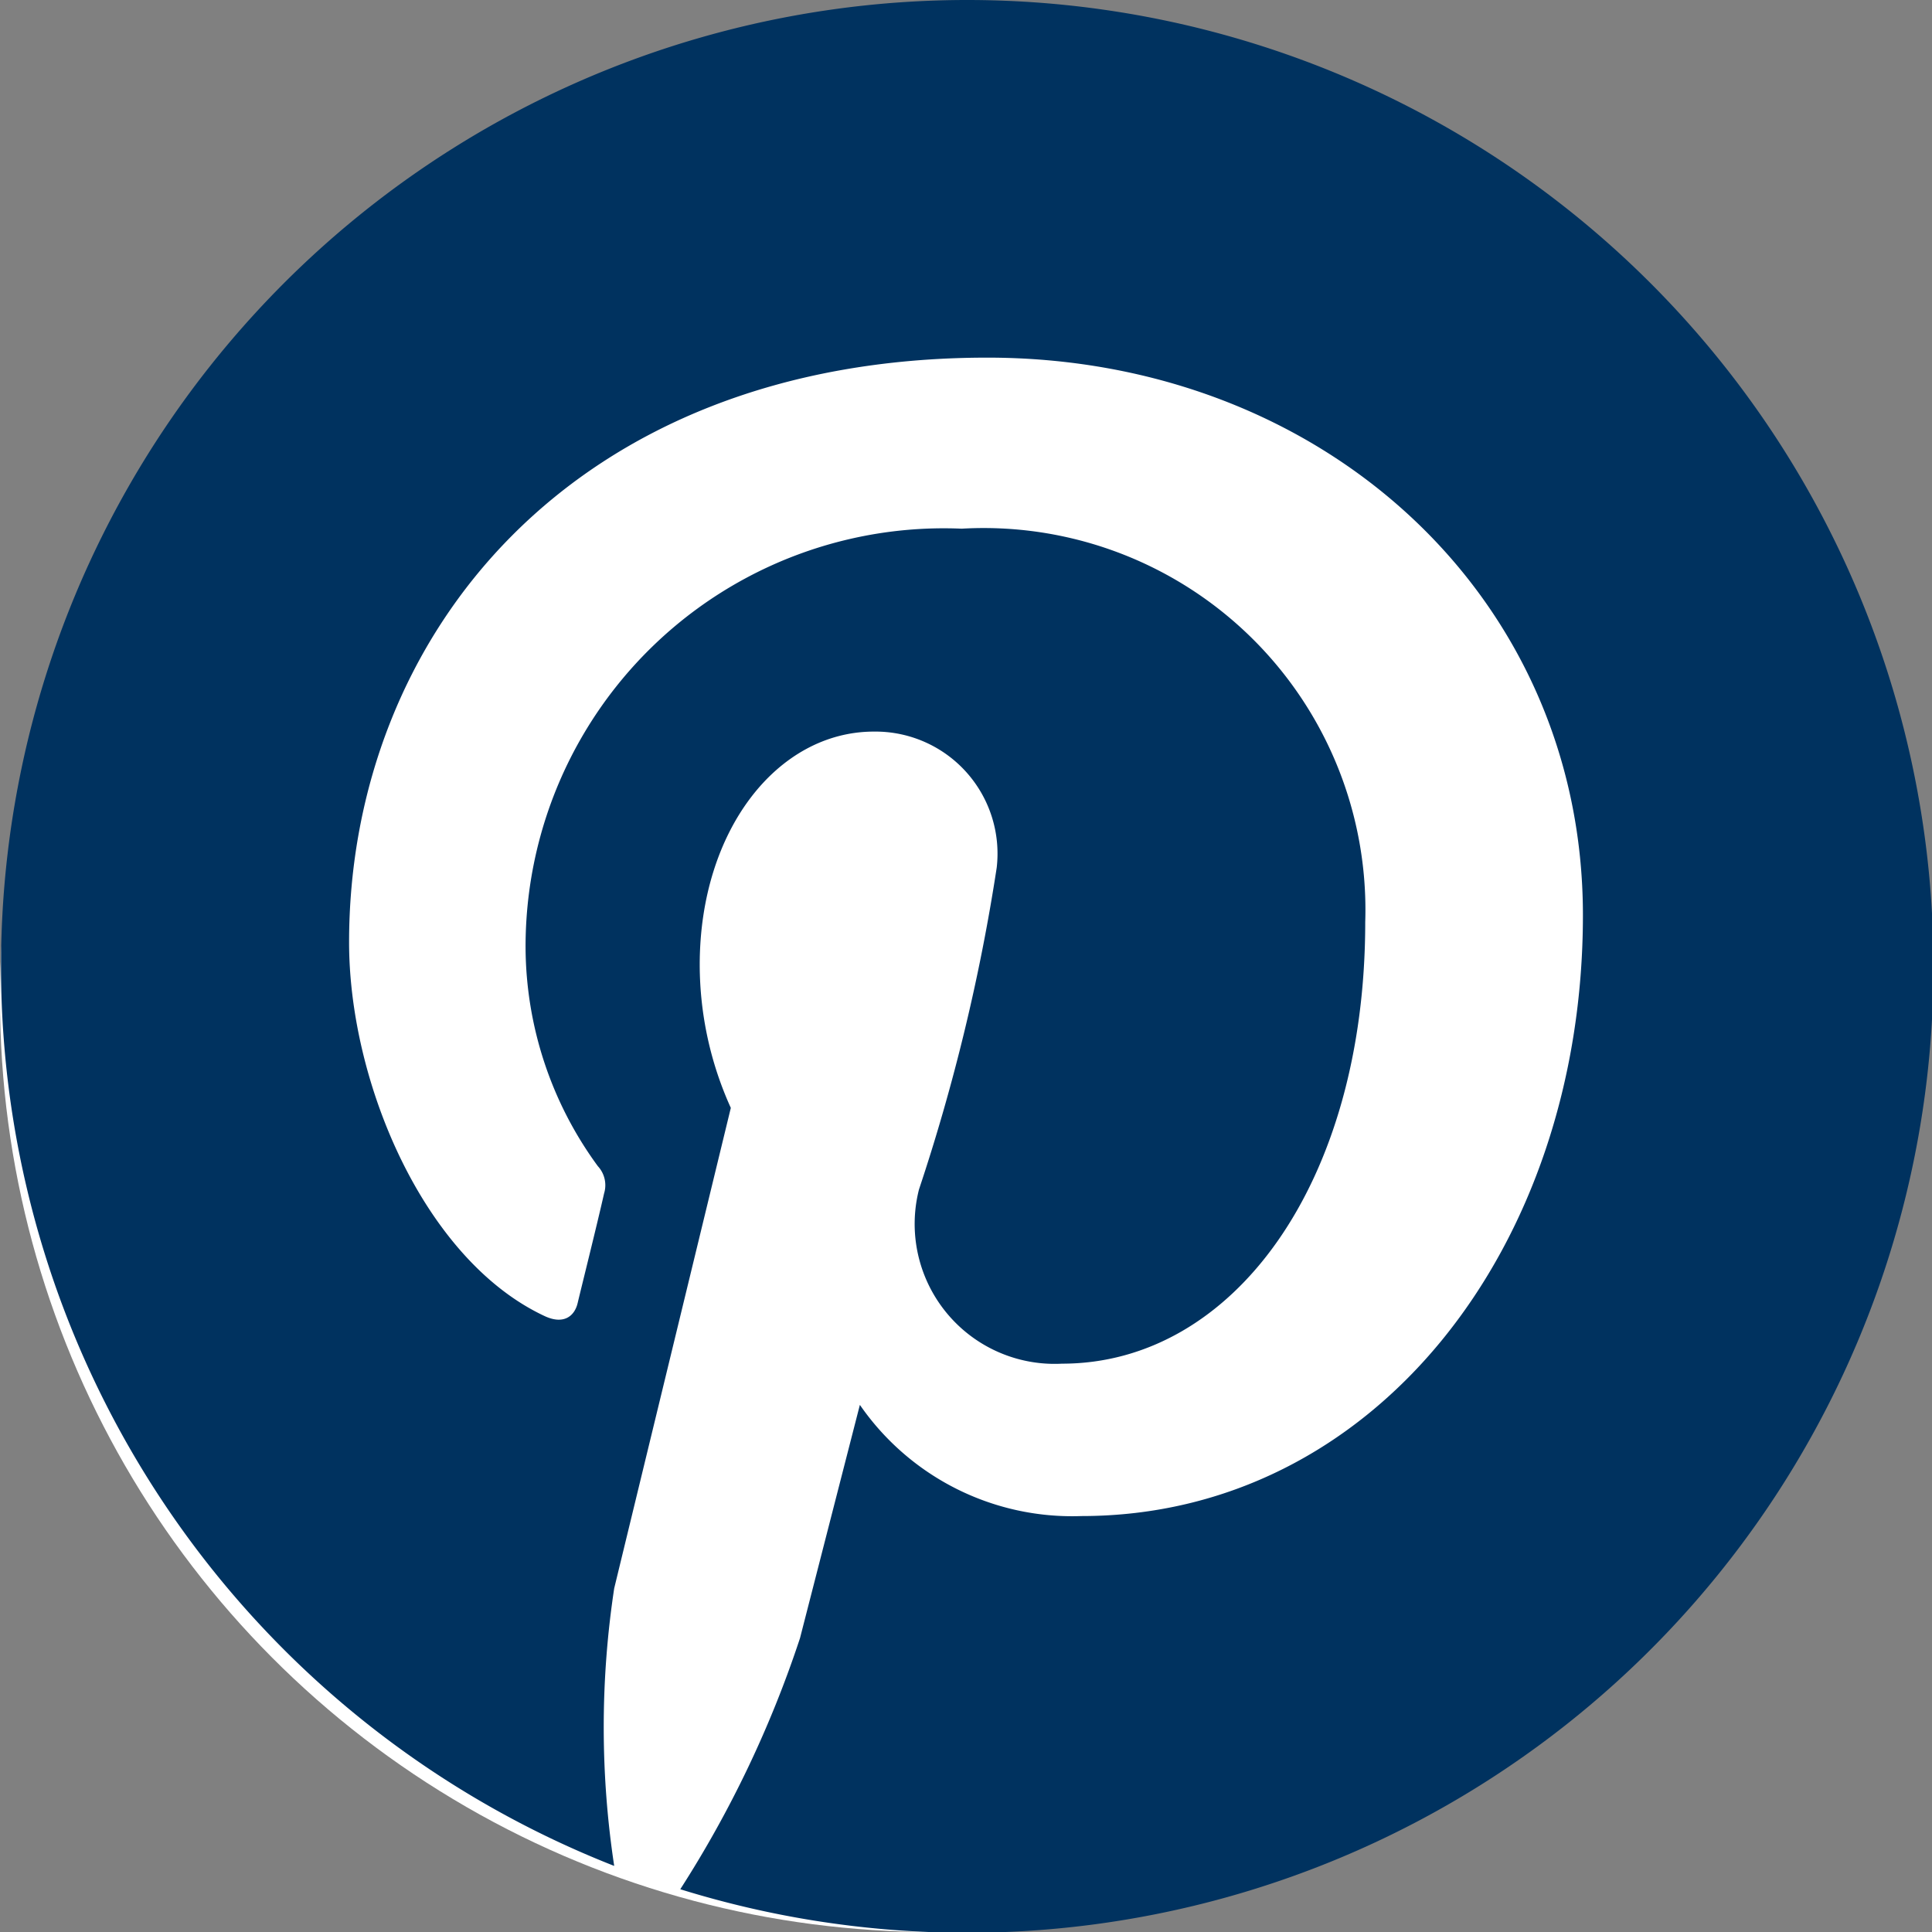 <svg xmlns="http://www.w3.org/2000/svg" viewBox="0 0 24.85 24.85"><rect x="0" y="0" width="24.85" height="24.85" fill="#808080" stroke="none"/><defs><style>.cls-1{fill:#fff;}.cls-2{fill:#00325f;}</style></defs><g id="レイヤー_2" data-name="レイヤー 2"><g id="レイヤー_8" data-name="レイヤー 8"><circle class="cls-1" cx="12" cy="12.85" r="12"/><path class="cls-2" d="M12.42,0A12.43,12.43,0,0,0,7.9,24a11.9,11.9,0,0,1,0-3.57L9.4,14.25A4.47,4.47,0,0,1,9,12.41c0-1.73,1-3,2.24-3a1.57,1.57,0,0,1,1.58,1.75,25.07,25.07,0,0,1-1,4.14,1.8,1.8,0,0,0,1.84,2.24c2.2,0,3.9-2.32,3.9-5.68a4.91,4.91,0,0,0-5.19-5.06,5.38,5.38,0,0,0-5.61,5.39A4.79,4.79,0,0,0,7.69,15a.36.36,0,0,1,.08.35c-.09.4-.3,1.24-.34,1.41s-.18.28-.42.17c-1.55-.72-2.52-3-2.52-4.81,0-3.92,2.85-7.52,8.21-7.52,4.31,0,7.66,3.07,7.66,7.17,0,4.29-2.7,7.73-6.45,7.73a3.32,3.32,0,0,1-2.85-1.43l-.77,3A14.22,14.22,0,0,1,8.75,24.3,12.43,12.43,0,1,0,12.42,0"/></g></g></svg>